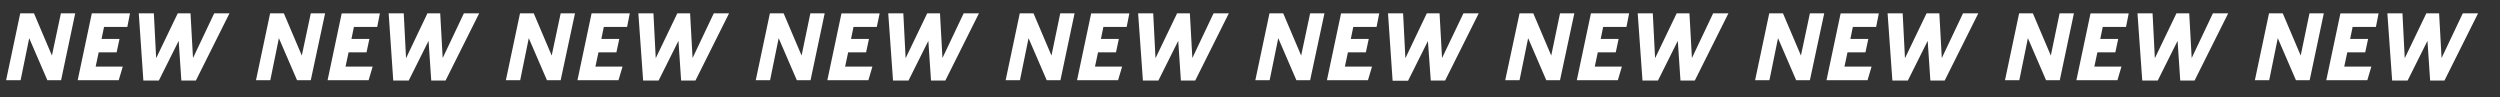 <?xml version="1.0" encoding="utf-8"?>
<!-- Generator: Adobe Illustrator 24.1.2, SVG Export Plug-In . SVG Version: 6.00 Build 0)  -->
<svg version="1.1" id="b1ca57d0-3e80-4a50-a9cc-20cf9b48ace9"
	 xmlns="http://www.w3.org/2000/svg" xmlns:xlink="http://www.w3.org/1999/xlink" x="0px" y="0px" viewBox="0 0 1309.6 51"
	 style="enable-background:new 0 0 1309.6 51;" xml:space="preserve">
<rect x="0" y="0" width="1309.6" height="51" fill="#333333" stroke="none"/>
<style type="text/css">
	.st0{enable-background:new    ;}
	.st1{fill:#FFFFFF;}
</style>
<g class="st0">
	<path class="st1" d="M32,42h-7.2l-9.5-22l-4.5,22H3.2l7.4-35h7.2l9.4,22.1L31.9,7h7.5L32,42z"/>
	<path class="st1" d="M66.7,14.1H54.5l-1.3,6.3h9.4l-1.5,7h-9.4l-1.6,7.5h14.2L62.2,42H40.7l7.4-35h20L66.7,14.1z"/>
	<path class="st1" d="M102.6,42.2H95l-1.4-20.8L83.2,42.2h-8.1L72.7,7h7.9l1.2,23.5L93.1,7h6.7l1.3,23.4L112.2,7h8L102.6,42.2z"/>
	<path class="st1" d="M162.8,42h-7.2l-9.5-22l-4.5,22h-7.5l7.4-35h7.2l9.4,22.1L162.8,7h7.5L162.8,42z"/>
	<path class="st1" d="M197.6,14.1h-12.2l-1.3,6.3h9.4l-1.5,7h-9.4l-1.6,7.5h14.2l-2.1,7.1h-21.5l7.4-35h20L197.6,14.1z"/>
	<path class="st1" d="M233.4,42.2h-7.5l-1.4-20.8l-10.4,20.8H206L203.6,7h7.9l1.2,23.5L223.9,7h6.7l1.3,23.4L243,7h8L233.4,42.2z"/>
	<path class="st1" d="M293.7,42h-7.2L277,20l-4.5,22H265l7.4-35h7.2l9.4,22.1L293.7,7h7.5L293.7,42z"/>
	<path class="st1" d="M328.5,14.1h-12.2l-1.3,6.3h9.4l-1.5,7h-9.4l-1.6,7.5h14.2L324,42h-21.5l7.4-35h20L328.5,14.1z"/>
	<path class="st1" d="M364.3,42.2h-7.5l-1.4-20.8L345,42.2h-8.1L334.4,7h7.9l1.2,23.5L354.8,7h6.7l1.3,23.4L373.9,7h8L364.3,42.2z"
		/>
	<path class="st1" d="M424.6,42h-7.2l-9.5-22l-4.5,22h-7.5l7.4-35h7.2l9.4,22.1L424.5,7h7.5L424.6,42z"/>
	<path class="st1" d="M459.3,14.1h-12.2l-1.3,6.3h9.4l-1.5,7h-9.4l-1.6,7.5H457l-2.1,7.1h-21.5l7.4-35h20L459.3,14.1z"/>
	<path class="st1" d="M495.2,42.2h-7.5l-1.4-20.8l-10.4,20.8h-8.1L465.3,7h7.9l1.2,23.5L485.7,7h6.7l1.3,23.4L504.8,7h8L495.2,42.2z
		"/>
	<path class="st1" d="M555.5,42h-7.2l-9.5-22l-4.5,22h-7.5l7.4-35h7.2l9.4,22.1L555.4,7h7.5L555.5,42z"/>
	<path class="st1" d="M590.2,14.1h-12.2l-1.3,6.3h9.4l-1.5,7h-9.4l-1.6,7.5h14.2l-2.1,7.1h-21.5l7.4-35h20L590.2,14.1z"/>
	<path class="st1" d="M626.1,42.2h-7.5l-1.4-20.8l-10.4,20.8h-8.1L596.2,7h7.9l1.2,23.5L616.6,7h6.7l1.3,23.4L635.7,7h8L626.1,42.2z
		"/>
	<path class="st1" d="M686.3,42h-7.2l-9.5-22l-4.5,22h-7.5l7.4-35h7.2l9.4,22.1L686.3,7h7.5L686.3,42z"/>
	<path class="st1" d="M721.1,14.1h-12.2l-1.3,6.3h9.4l-1.5,7h-9.4l-1.6,7.5h14.2l-2.1,7.1h-21.5l7.4-35h20L721.1,14.1z"/>
	<path class="st1" d="M757,42.2h-7.5L748,21.5l-10.4,20.8h-8.1L727.1,7h7.9l1.2,23.5L747.4,7h6.7l1.3,23.4L766.6,7h8L757,42.2z"/>
	<path class="st1" d="M817.2,42H810l-9.5-22L796,42h-7.5L796,7h7.2l9.4,22.1L817.2,7h7.5L817.2,42z"/>
	<path class="st1" d="M852,14.1h-12.2l-1.3,6.3h9.4l-1.5,7H837l-1.6,7.5h14.2l-2.1,7.1H826l7.4-35h20L852,14.1z"/>
	<path class="st1" d="M887.8,42.2h-7.5l-1.4-20.8l-10.4,20.8h-8.1L857.9,7h7.9l1.2,23.5L878.3,7h6.7l1.3,23.4L897.4,7h8L887.8,42.2z
		"/>
	<path class="st1" d="M948.1,42h-7.2l-9.5-22l-4.5,22h-7.5l7.4-35h7.2l9.4,22.1L948.1,7h7.5L948.1,42z"/>
	<path class="st1" d="M982.8,14.1h-12.2l-1.3,6.3h9.4l-1.5,7h-9.4l-1.6,7.5h14.2l-2.1,7.1h-21.5l7.4-35h20L982.8,14.1z"/>
	<path class="st1" d="M1018.7,42.2h-7.5l-1.4-20.8l-10.4,20.8h-8.1L988.8,7h7.9l1.2,23.5L1009.2,7h6.7l1.3,23.4L1028.3,7h8
		L1018.7,42.2z"/>
	<path class="st1" d="M1079,42h-7.2l-9.5-22l-4.5,22h-7.5l7.4-35h7.2l9.4,22.1l4.6-22.1h7.5L1079,42z"/>
	<path class="st1" d="M1113.7,14.1h-12.2l-1.3,6.3h9.4l-1.5,7h-9.4l-1.6,7.5h14.2l-2.1,7.1h-21.5l7.4-35h20L1113.7,14.1z"/>
	<path class="st1" d="M1149.6,42.2h-7.5l-1.4-20.8l-10.4,20.8h-8.1L1119.7,7h7.9l1.2,23.5L1140.1,7h6.7l1.3,23.4L1159.2,7h8
		L1149.6,42.2z"/>
	<path class="st1" d="M1209.9,42h-7.2l-9.5-22l-4.5,22h-7.5l7.4-35h7.2l9.4,22.1l4.6-22.1h7.5L1209.9,42z"/>
	<path class="st1" d="M1244.6,14.1h-12.2l-1.3,6.3h9.4l-1.5,7h-9.4l-1.6,7.5h14.2l-2.1,7.1h-21.5l7.4-35h20L1244.6,14.1z"/>
	<path class="st1" d="M1280.5,42.2h-7.5l-1.4-20.8l-10.4,20.8h-8.1L1250.6,7h7.9l1.2,23.5L1271,7h6.7l1.3,23.4L1290.1,7h8
		L1280.5,42.2z"/>
</g>
</svg>

